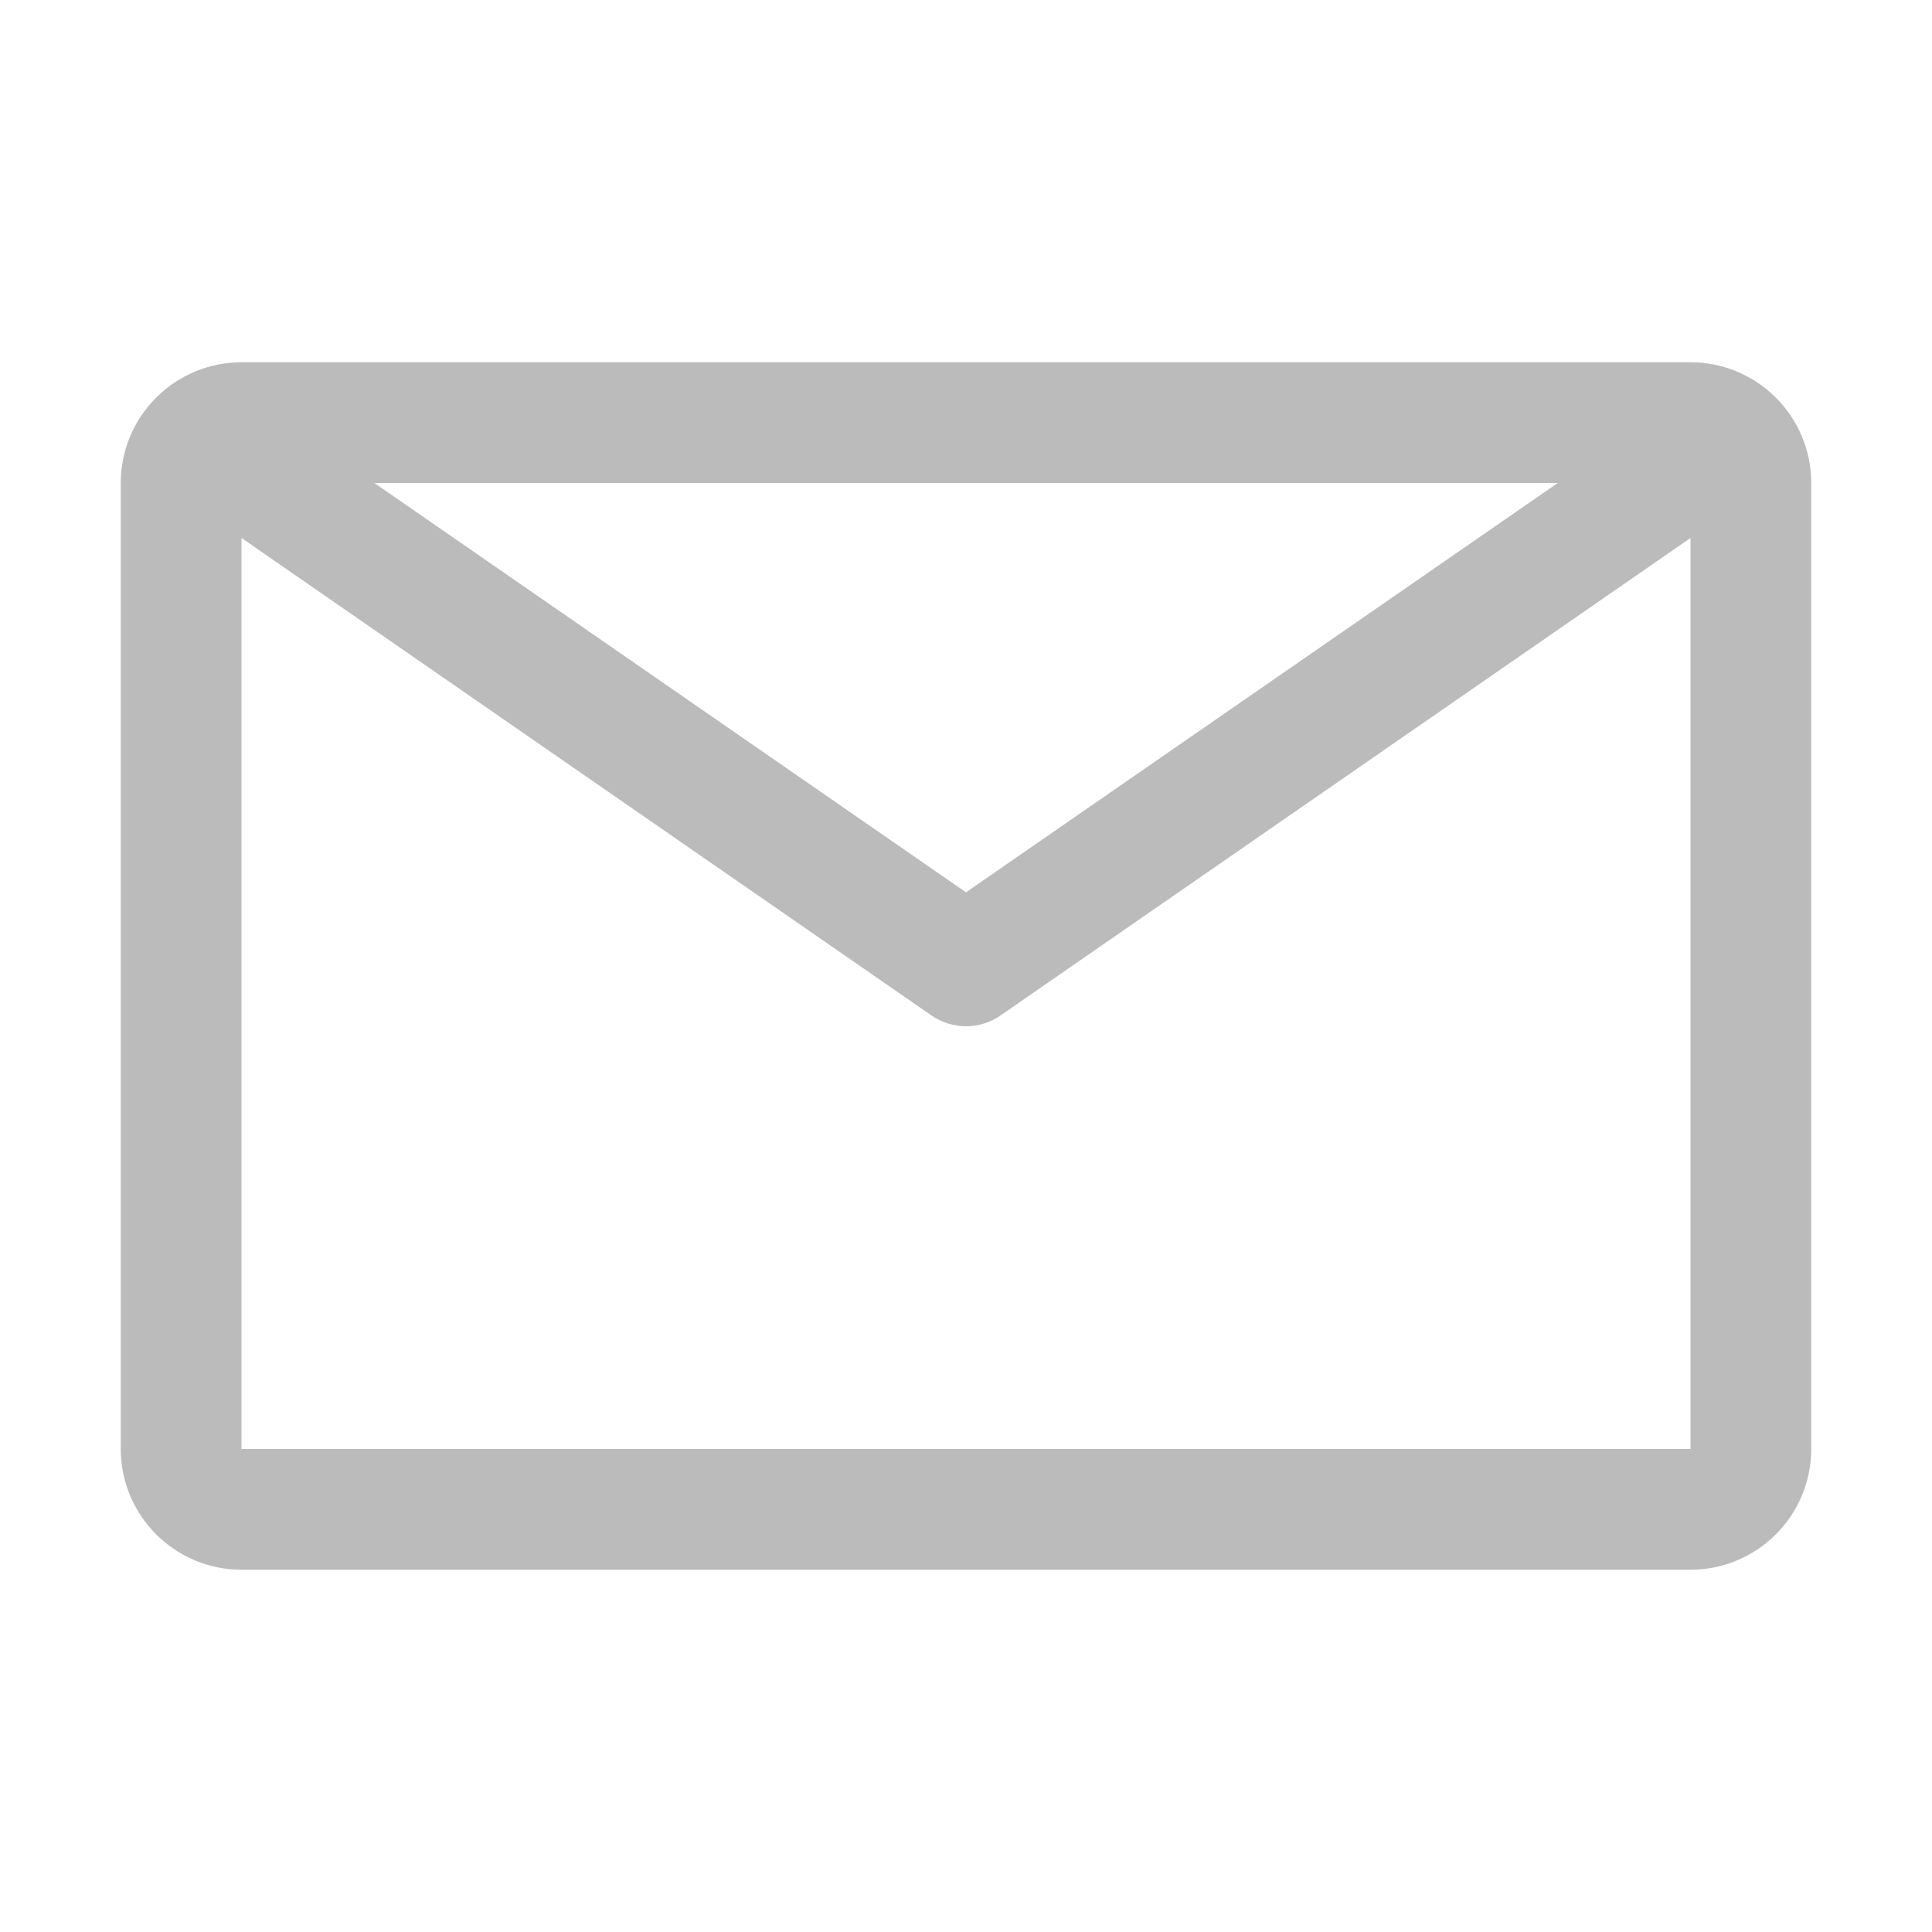 <svg width="22" height="22" viewBox="0 0 22 22" fill="none" xmlns="http://www.w3.org/2000/svg">
<path d="M19.25 4.125H2.75C2.385 4.125 2.036 4.27 1.778 4.528C1.52 4.786 1.375 5.135 1.375 5.5V16.5C1.375 16.865 1.52 17.214 1.778 17.472C2.036 17.73 2.385 17.875 2.75 17.875H19.25C19.615 17.875 19.964 17.73 20.222 17.472C20.48 17.214 20.625 16.865 20.625 16.5V5.5C20.625 5.135 20.48 4.786 20.222 4.528C19.964 4.27 19.615 4.125 19.25 4.125ZM17.738 5.5L11 10.161L4.263 5.5H17.738ZM2.75 16.5V6.126L10.608 11.564C10.723 11.644 10.86 11.686 11 11.686C11.14 11.686 11.277 11.644 11.392 11.564L19.25 6.126V16.5H2.75Z" fill="#BBBBBB"/>
</svg>
